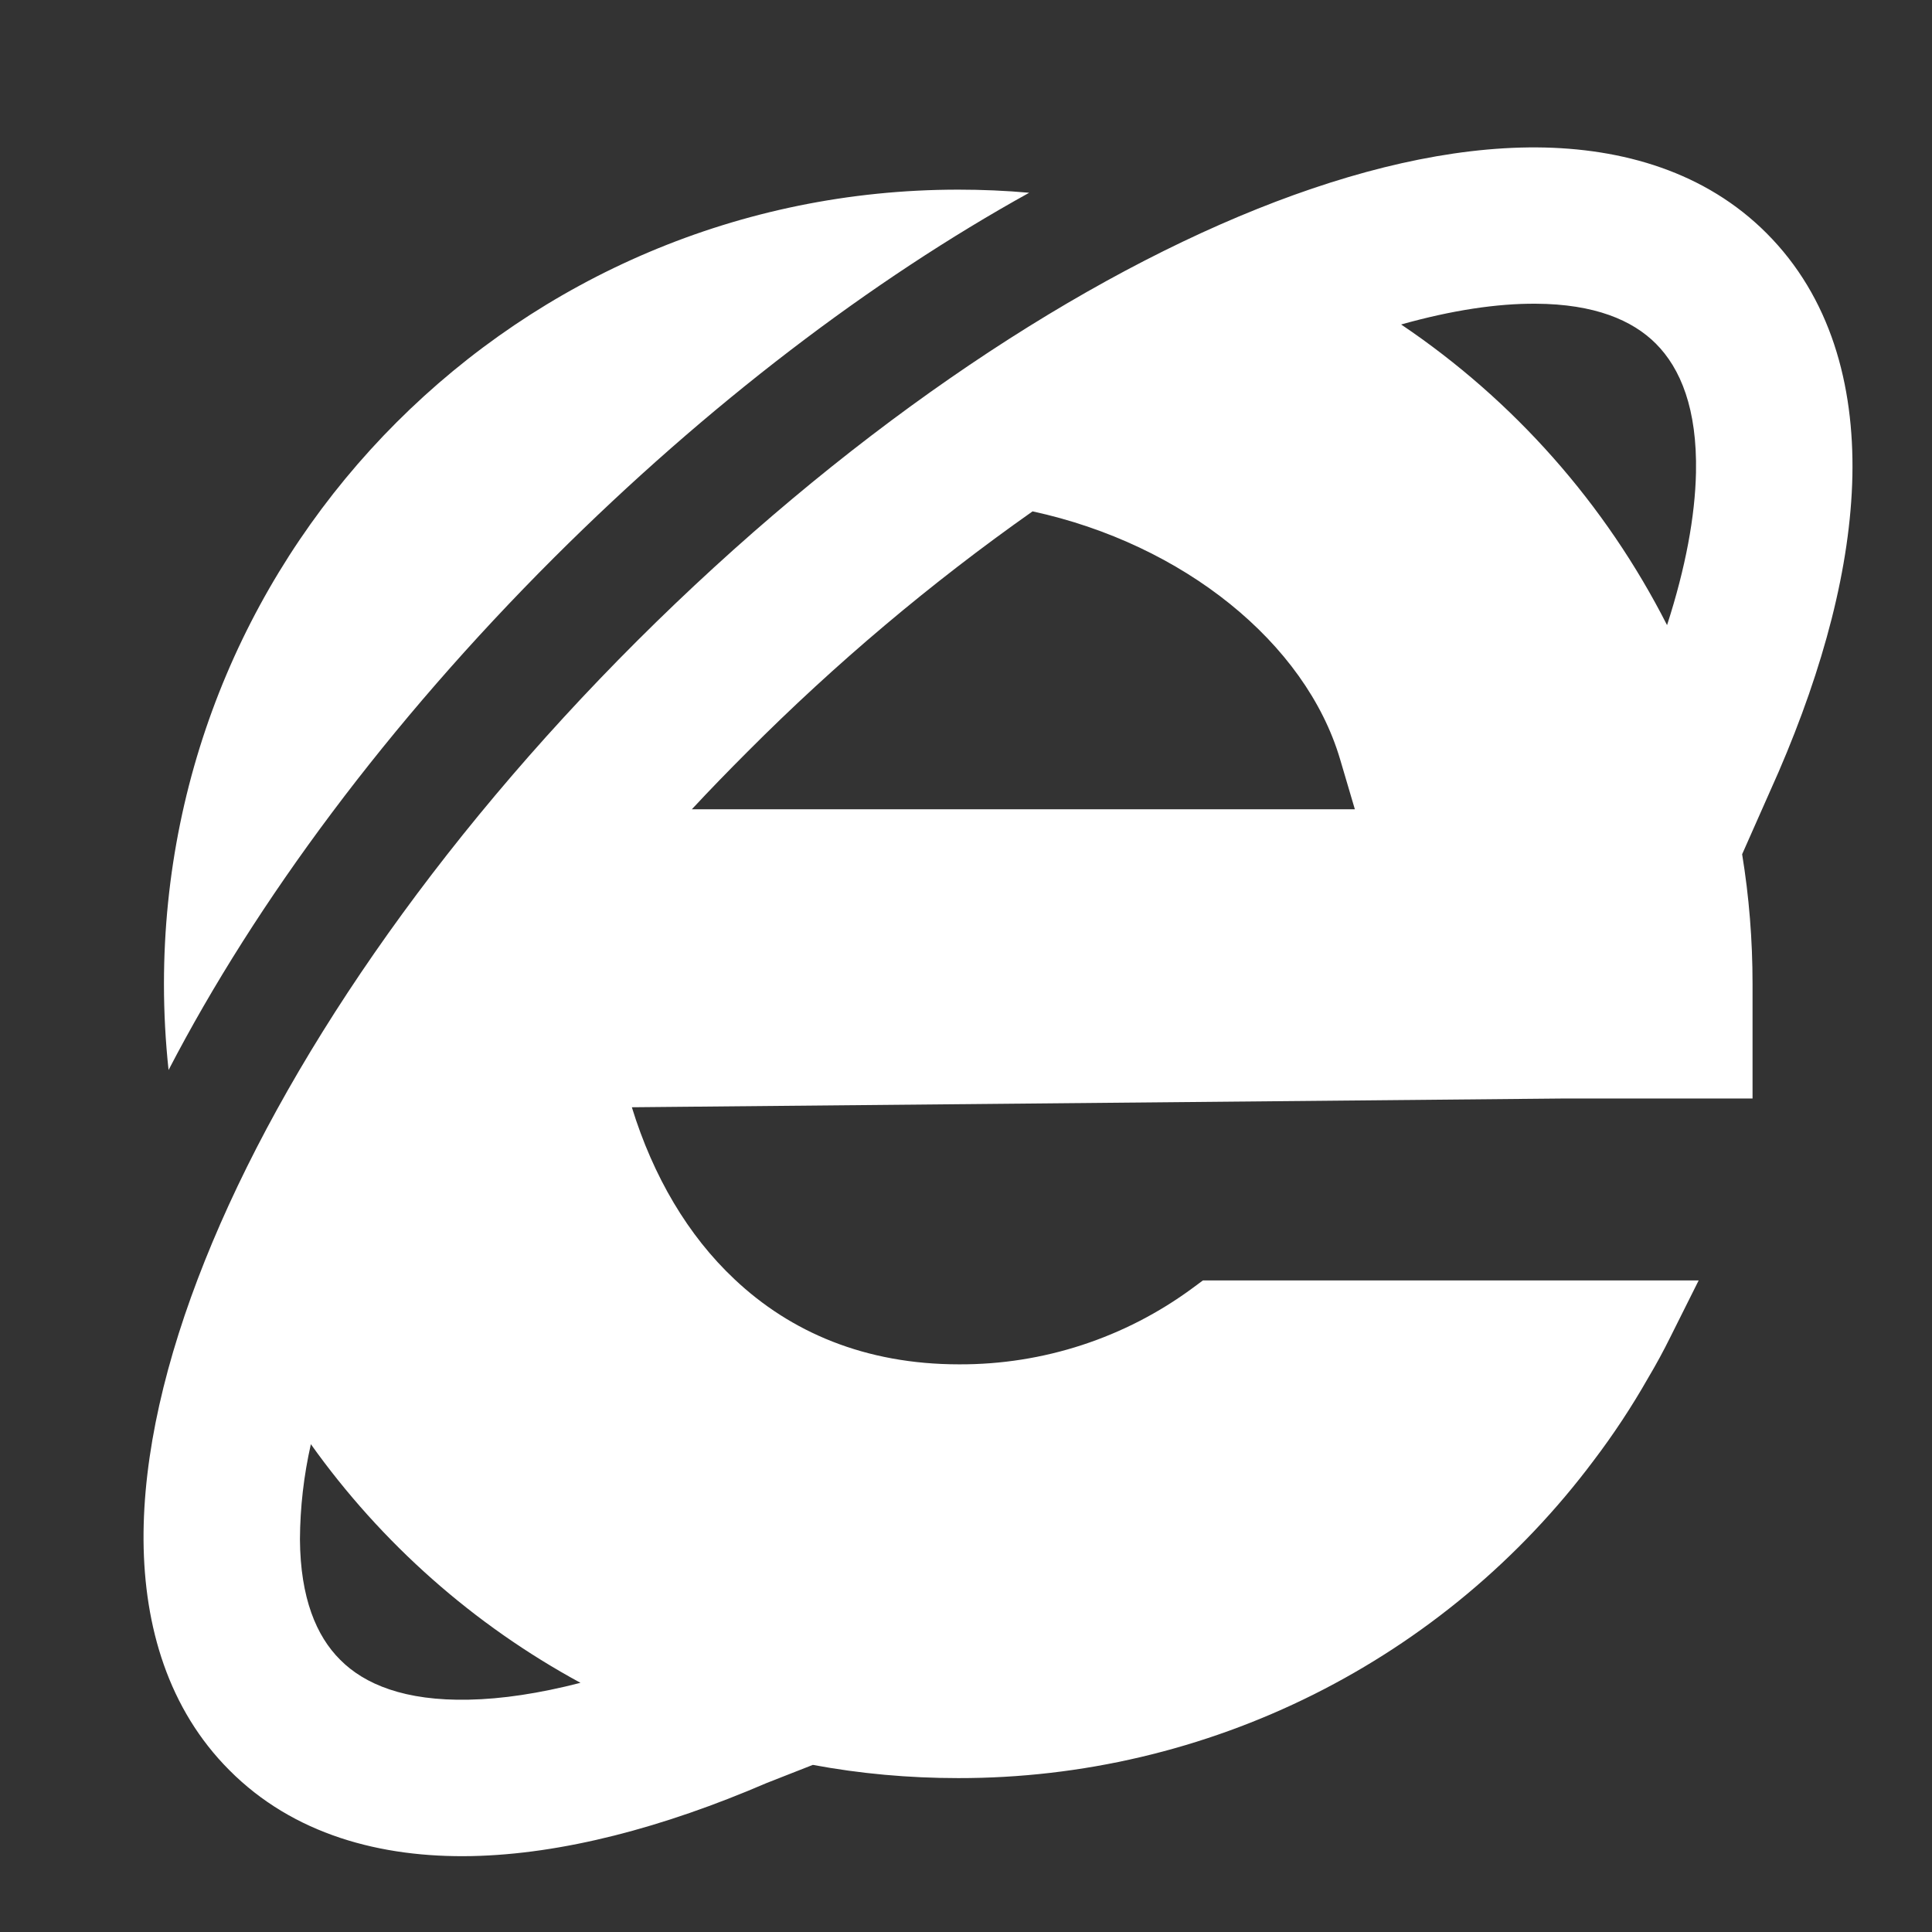 <svg width="44" height="44" viewBox="0 0 44 44" fill="none" xmlns="http://www.w3.org/2000/svg">
<rect x="0" y="0" width="44" height="44" fill="#333333" stroke="none"/>
<path d="M18.512 40.194L17.462 40.606C15.106 41.621 12.807 42.228 10.745 42.271C8.668 42.313 6.674 41.776 5.221 40.312C3.837 38.925 3.284 37.05 3.269 35.082C3.257 33.123 3.772 30.947 4.665 28.714C6.453 24.241 9.892 19.205 14.513 14.593C19.132 9.987 24.166 6.548 28.636 4.757C30.867 3.863 33.041 3.346 34.998 3.357C36.966 3.37 38.844 3.922 40.23 5.309C41.69 6.769 42.228 8.758 42.187 10.836C42.144 12.905 41.529 15.209 40.509 17.574L40.502 17.59L39.676 19.455C39.834 20.422 39.913 21.403 39.913 22.407V25.018H35.582L14.39 25.217C14.876 26.795 15.67 28.141 16.728 29.134C18.003 30.338 19.703 31.072 21.842 31.072C23.755 31.08 25.62 30.471 27.159 29.336L27.396 29.161H38.686L38.041 30.451C37.885 30.767 37.716 31.078 37.535 31.382C37.163 32.036 36.748 32.666 36.292 33.266C34.61 35.513 32.425 37.337 29.914 38.592C27.402 39.847 24.632 40.499 21.824 40.495C20.692 40.495 19.584 40.394 18.512 40.194ZM23.516 11.646C21.2 13.278 19.029 15.108 17.029 17.115C16.593 17.551 16.167 17.989 15.756 18.431H30.856L30.518 17.286C29.734 14.64 26.951 12.391 23.516 11.646ZM7.08 32.89C6.919 33.601 6.835 34.328 6.831 35.057C6.84 36.398 7.208 37.262 7.743 37.796L7.748 37.801C8.302 38.36 9.22 38.74 10.674 38.709C11.427 38.695 12.281 38.567 13.22 38.325C10.785 37.004 8.685 35.145 7.078 32.888L7.08 32.89ZM37.966 14.237C38.39 12.925 38.604 11.757 38.625 10.763C38.654 9.315 38.276 8.391 37.71 7.825C37.176 7.291 36.314 6.924 34.977 6.917C34.095 6.911 33.066 7.065 31.91 7.39C34.479 9.12 36.563 11.477 37.966 14.237ZM12.618 12.7C8.85 16.463 5.834 20.523 3.839 24.369C3.769 23.718 3.734 23.063 3.734 22.407C3.734 12.417 11.835 4.319 21.824 4.319C22.369 4.319 22.907 4.342 23.439 4.39C19.853 6.375 16.11 9.216 12.618 12.7Z" fill="white"/>
</svg>
